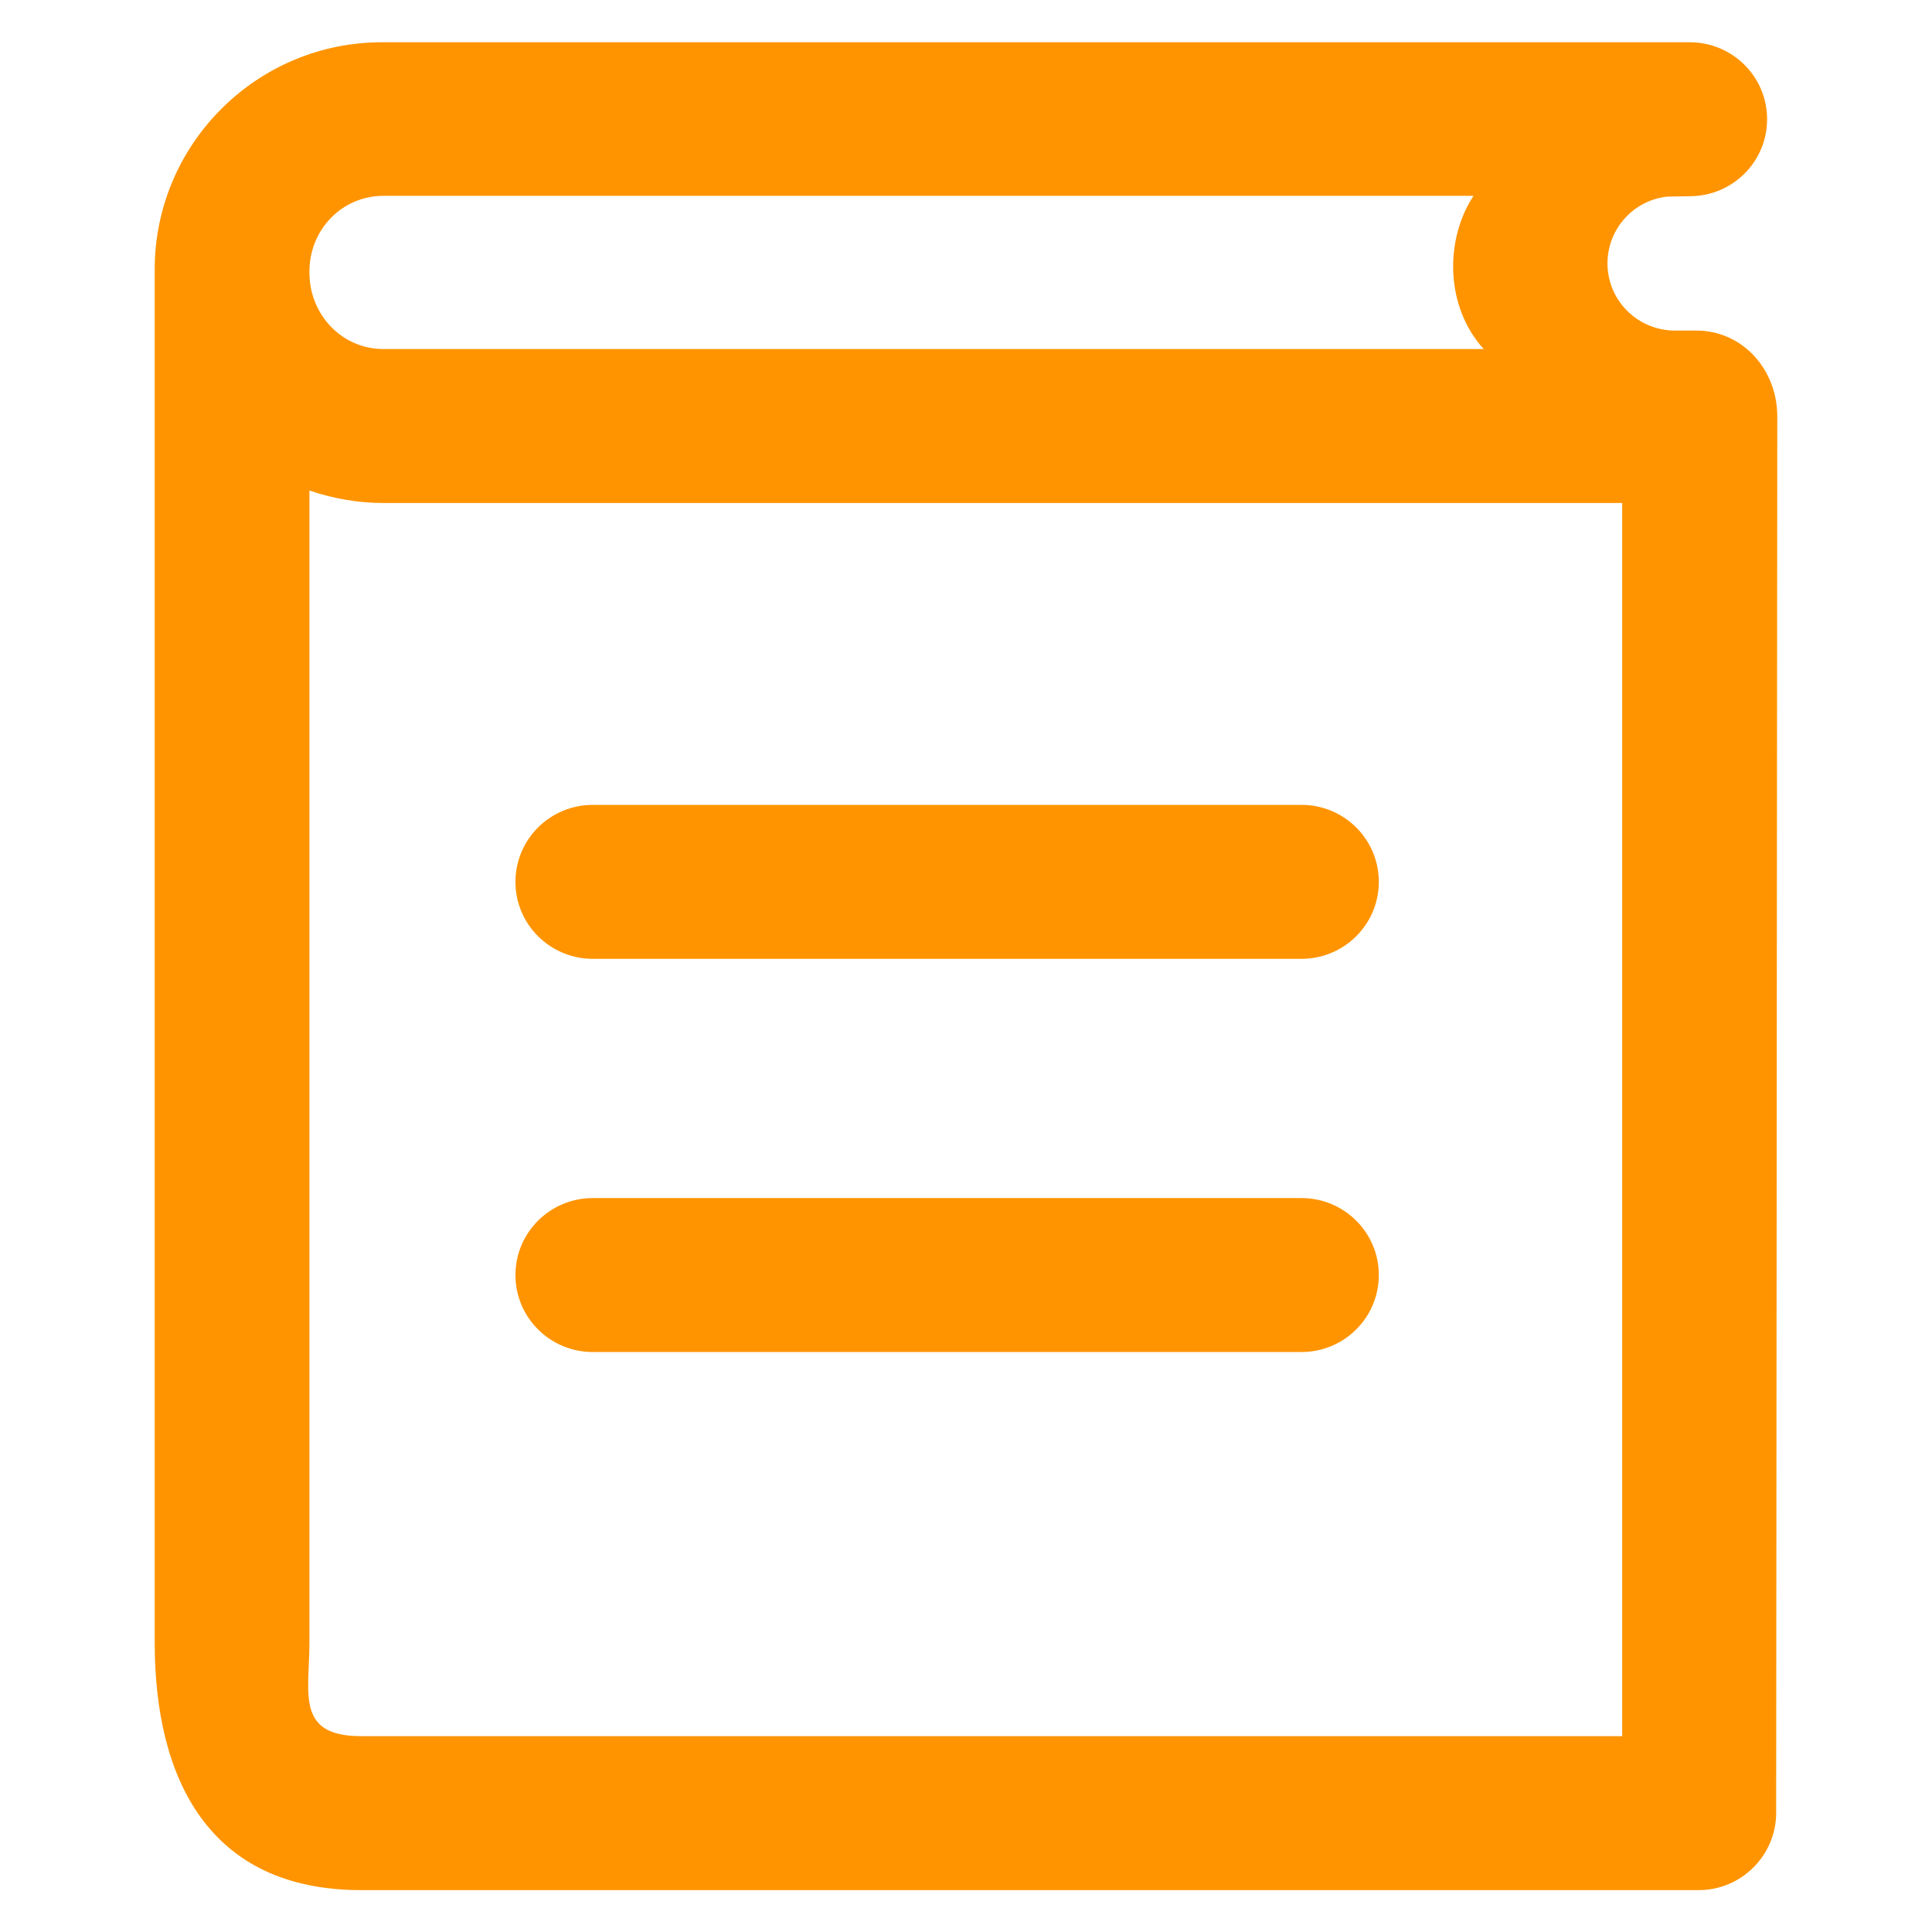 <svg xmlns="http://www.w3.org/2000/svg" version="1.1" xmlns:xlink="http://www.w3.org/1999/xlink" xmlns:svgjs="http://svgjs.com/svgjs" width="512" height="512" x="0" y="0" viewBox="0 0 512 512" style="enable-background:new 0 0 512 512" xml:space="preserve" class=""><g><path d="M157.1 254.1h187.8c11.3 0 20.5-9.1 20.5-20.4 0-11.3-9.2-20.4-20.5-20.4H157.1c-11.3 0-20.5 9.1-20.5 20.4 0 11.3 9.2 20.4 20.5 20.4zM157.1 358.3h187.8c11.3 0 20.5-9.1 20.5-20.4 0-11.3-9.2-20.4-20.5-20.4H157.1c-11.3 0-20.5 9.1-20.5 20.4 0 11.3 9.2 20.4 20.5 20.4z" fill="#ff9400" data-original="#000000" class=""></path><path d="M429.9 460.1H95.7c-17.4 0-13.7-11.4-13.7-24.8V130c6.2 2.1 12.8 3.3 19.6 3.3h328.3v326.8zM101.6 51.9h288.9c-7.6 11.5-7.6 29.3 2.7 40.6H101.6C90.8 92.5 82 83.6 82 72.2c-.1-11.4 8.7-20.3 19.6-20.3zm347.9 35.7h-6.3c-9.6-.4-17.2-8.2-17.2-17.8 0-9.2 7-16.8 15.9-17.7l5.9-.1c11.3 0 20.5-9.1 20.5-20.4 0-11.3-9.2-20.4-20.5-20.4H101.6C68.2 11 41 38.1 41 71.4v363.9c0 36.2 14.4 65.6 54.7 65.6h354.5c11.2 0 20.4-9.1 20.5-20.3l.3-370.2c0-12.5-9.2-22.8-21.5-22.8z" fill="#ff9400" data-original="#000000" class=""></path></g></svg>